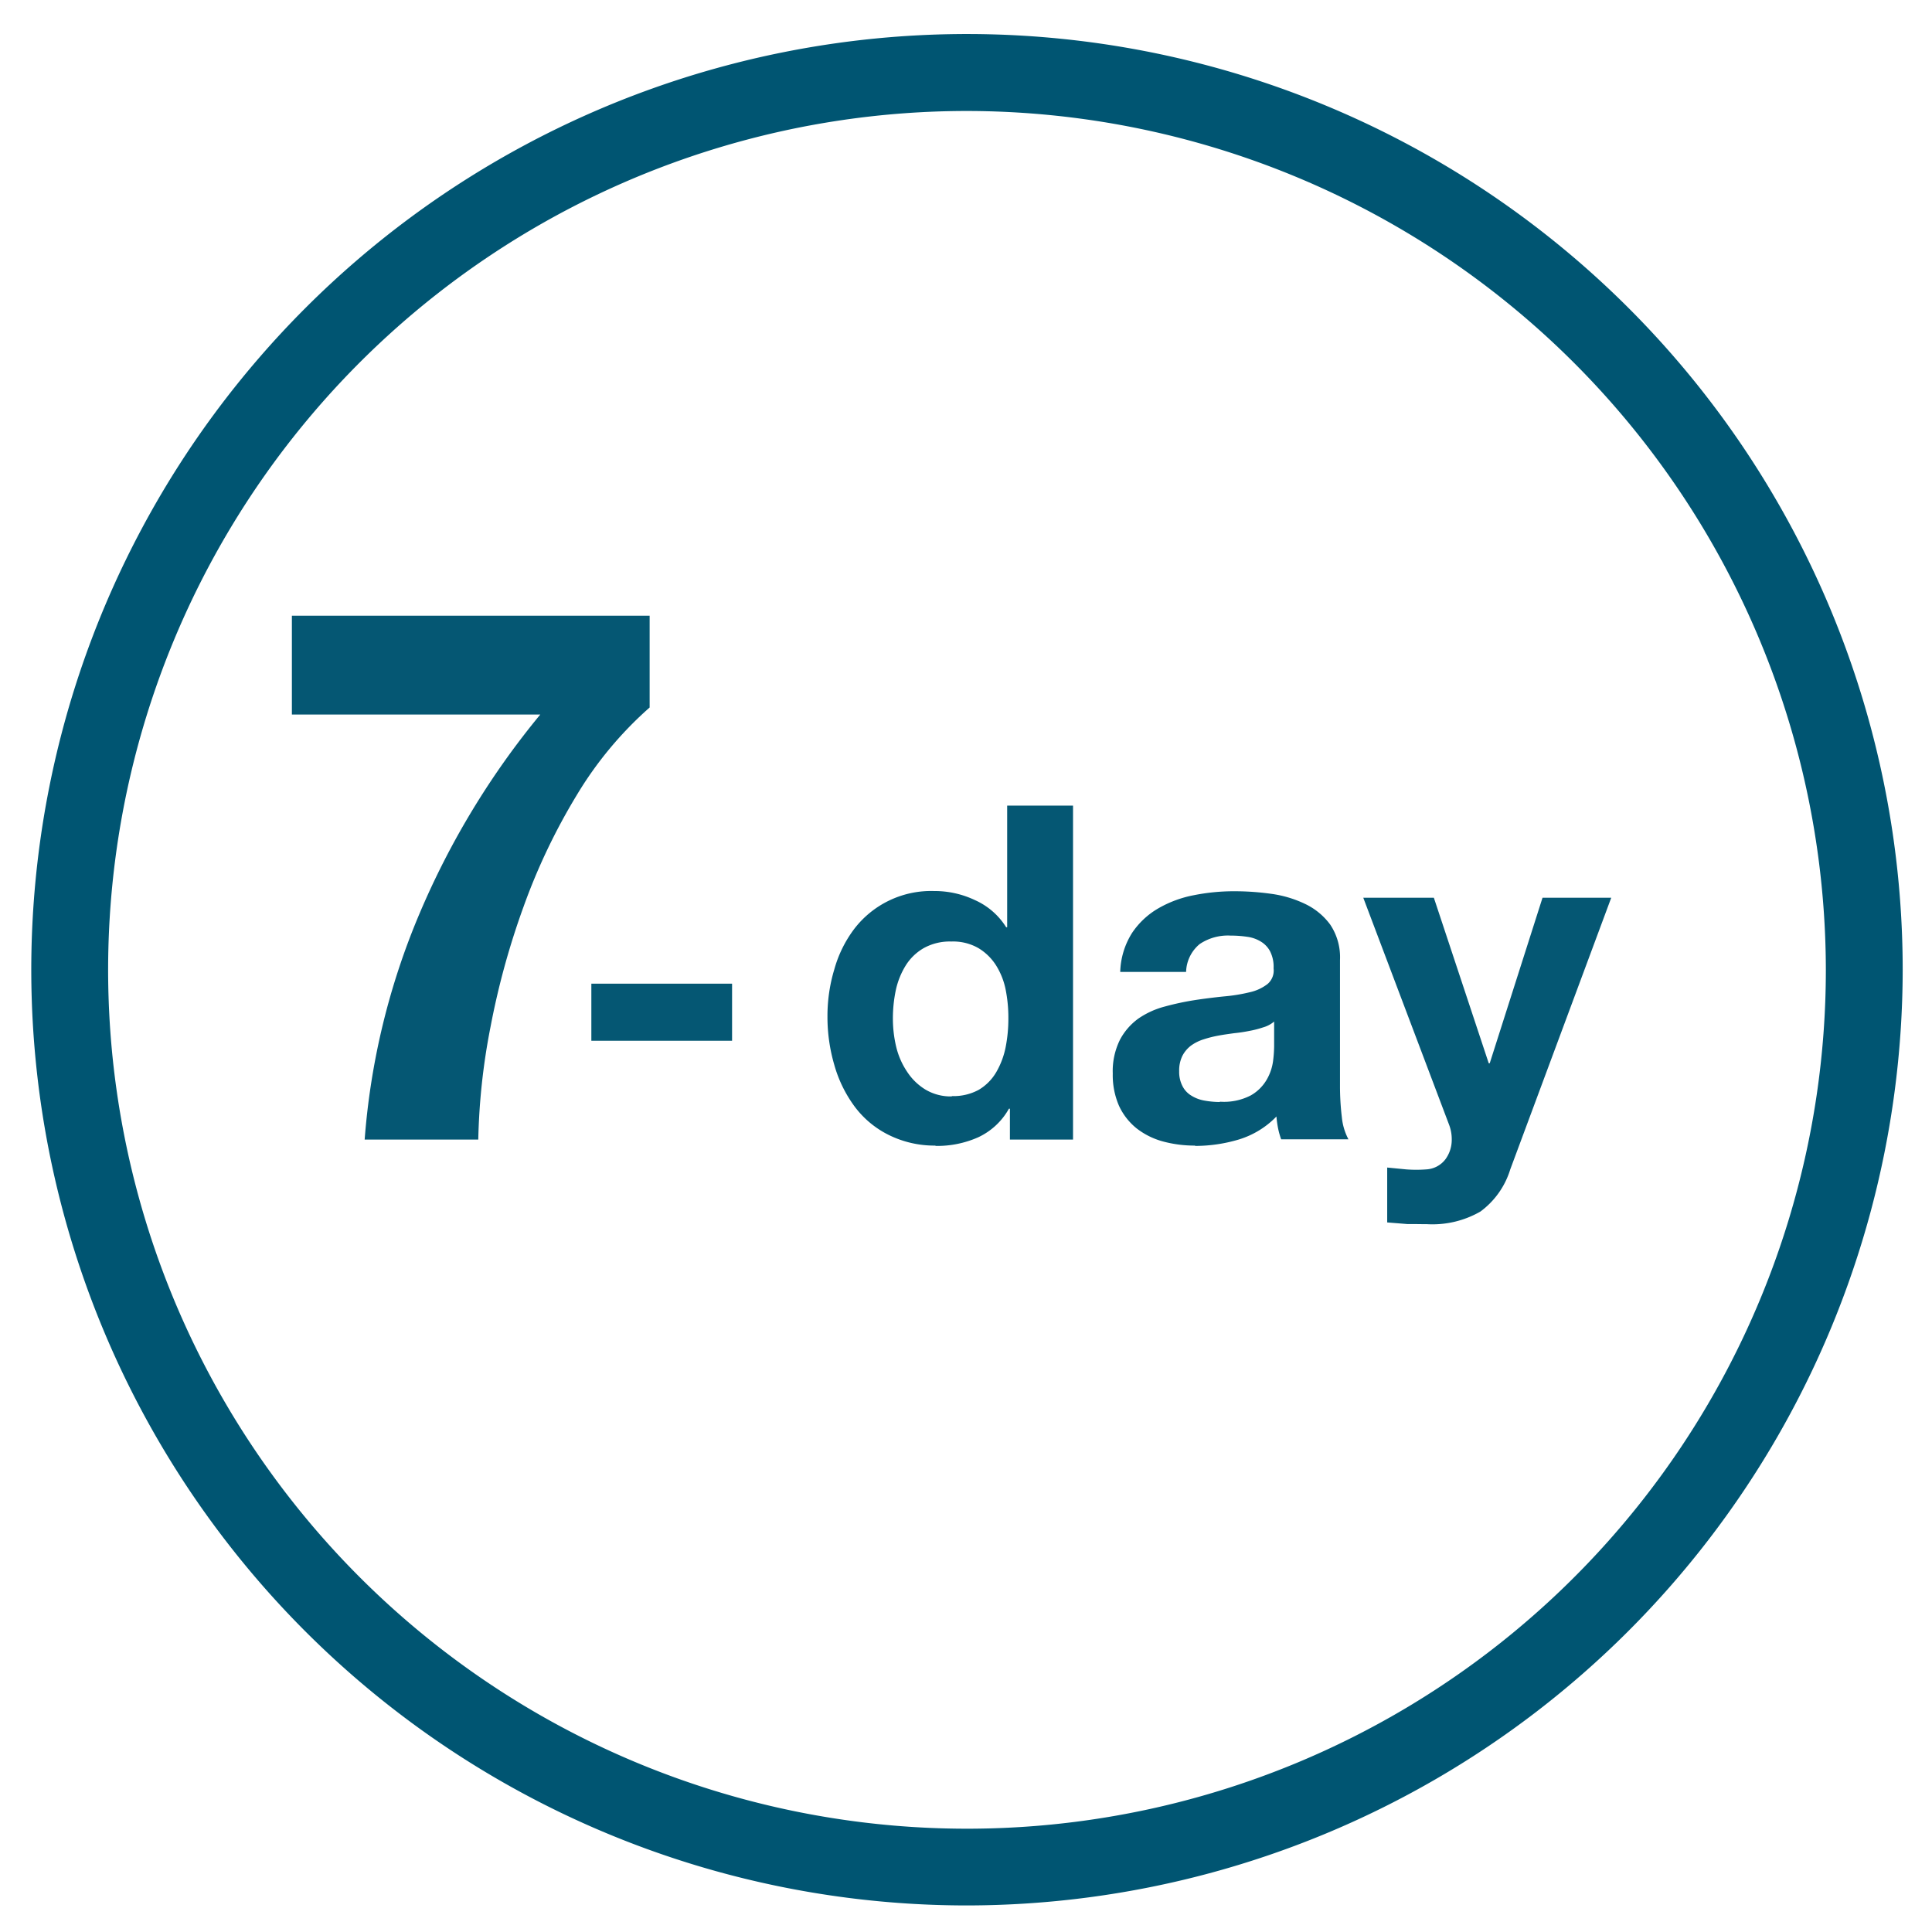 <svg id="Layer_1" data-name="Layer 1" xmlns="http://www.w3.org/2000/svg" viewBox="0 0 176 176"><defs><style>.cls-1{fill:#005572;}.cls-2{fill:#055773;}.cls-3{fill:none;}</style></defs><path class="cls-1" d="M88.09,173.58a85.24,85.24,0,1,1,85.24-85.23A85.33,85.33,0,0,1,88.09,173.58Zm0-163.47a78.24,78.24,0,1,0,78.24,78.24A78.33,78.33,0,0,0,88.09,10.11Z"/><path id="_7-day" data-name="7-day" class="cls-2" d="M43.57,103.81a59.33,59.33,0,0,1,1.12-10.29,70.65,70.65,0,0,1,3-10.91,56.12,56.12,0,0,1,4.84-10.16,33.88,33.88,0,0,1,6.65-8V56.09H26.59v9H49.22a73.43,73.43,0,0,0-11,18.13,65.33,65.33,0,0,0-5,20.59Zm23.12-9v-5.2H53.87v5.2Zm18.53,9.58a9.21,9.21,0,0,0,3.9-.79A6.21,6.21,0,0,0,91.91,101H92v2.81h5.75V73.39h-6V84.47h-.09A6.45,6.45,0,0,0,88.82,82a8.57,8.57,0,0,0-3.73-.83,8.82,8.82,0,0,0-7.3,3.49A11,11,0,0,0,76,88.32a14.63,14.63,0,0,0-.62,4.28A15.5,15.5,0,0,0,76,97a11.71,11.71,0,0,0,1.83,3.77,8.68,8.68,0,0,0,3.09,2.6A9.38,9.38,0,0,0,85.22,104.36Zm1.49-4.51a4.49,4.49,0,0,1-2.4-.62,5.27,5.27,0,0,1-1.67-1.62,7,7,0,0,1-1-2.28,11.12,11.12,0,0,1-.3-2.56,12.52,12.52,0,0,1,.27-2.62,7.15,7.15,0,0,1,.9-2.23,4.69,4.69,0,0,1,1.64-1.58,4.88,4.88,0,0,1,2.51-.6,4.63,4.63,0,0,1,2.47.6,4.87,4.87,0,0,1,1.6,1.56,6.6,6.6,0,0,1,.88,2.21,13.16,13.16,0,0,1,.25,2.62,13.43,13.43,0,0,1-.25,2.64,7.39,7.39,0,0,1-.86,2.28,4.51,4.51,0,0,1-1.59,1.6A4.8,4.8,0,0,1,86.71,99.85Zm22.16,4.51a13.94,13.94,0,0,0,4-.59,8,8,0,0,0,3.41-2.09,9.36,9.36,0,0,0,.15,1.08,7.37,7.37,0,0,0,.28,1h6.13a5.39,5.39,0,0,1-.6-2,23.73,23.73,0,0,1-.17-2.85h0V87.45a5.34,5.34,0,0,0-.89-3.22,6.07,6.07,0,0,0-2.3-1.89,10.32,10.32,0,0,0-3.11-.92,24.16,24.16,0,0,0-3.37-.23,18.64,18.64,0,0,0-3.64.36,10.33,10.33,0,0,0-3.26,1.21A7.24,7.24,0,0,0,103.12,85a7,7,0,0,0-1.07,3.54h6A3.41,3.41,0,0,1,109.29,86a4.6,4.6,0,0,1,2.81-.77,10.34,10.34,0,0,1,1.52.11,3.15,3.15,0,0,1,1.23.43,2.28,2.28,0,0,1,.85.89,3.13,3.13,0,0,1,.32,1.56,1.61,1.61,0,0,1-.55,1.42,4.07,4.07,0,0,1-1.62.75,15.47,15.47,0,0,1-2.34.38c-.88.09-1.78.2-2.69.34a25,25,0,0,0-2.7.58,7.67,7.67,0,0,0-2.39,1.08,5.63,5.63,0,0,0-1.7,1.94,6.43,6.43,0,0,0-.66,3.09,7,7,0,0,0,.57,2.94,5.7,5.7,0,0,0,1.6,2.05,6.79,6.79,0,0,0,2.39,1.19A11.06,11.06,0,0,0,108.87,104.36Zm2.25-4a8,8,0,0,1-1.4-.13,3.31,3.31,0,0,1-1.19-.45,2.13,2.13,0,0,1-.81-.87,2.82,2.82,0,0,1-.3-1.36,3,3,0,0,1,.3-1.41,2.78,2.78,0,0,1,.78-.92,4,4,0,0,1,1.15-.57,10.26,10.26,0,0,1,1.35-.34c.48-.09,1-.16,1.44-.22a14,14,0,0,0,1.39-.21,9,9,0,0,0,1.24-.32,2.64,2.64,0,0,0,1-.53h0v2.26a11.52,11.52,0,0,1-.1,1.36,4.55,4.55,0,0,1-.58,1.68,3.9,3.9,0,0,1-1.45,1.43A5.3,5.3,0,0,1,111.12,100.36ZM130,111.52a8.78,8.78,0,0,0,4.86-1.15,7.48,7.48,0,0,0,2.72-3.84l9.2-24.75h-6.26l-4.81,15.08h-.09l-5-15.08h-6.43L132,102.44a3.7,3.7,0,0,1,.25,1.37,3,3,0,0,1-.57,1.79,2.35,2.35,0,0,1-1.77.93,11.89,11.89,0,0,1-1.79,0l-1.75-.17v5l1.86.15C128.8,111.5,129.41,111.52,130,111.52Z"/><rect class="cls-3" y="-0.04" width="176" height="176"/></svg>